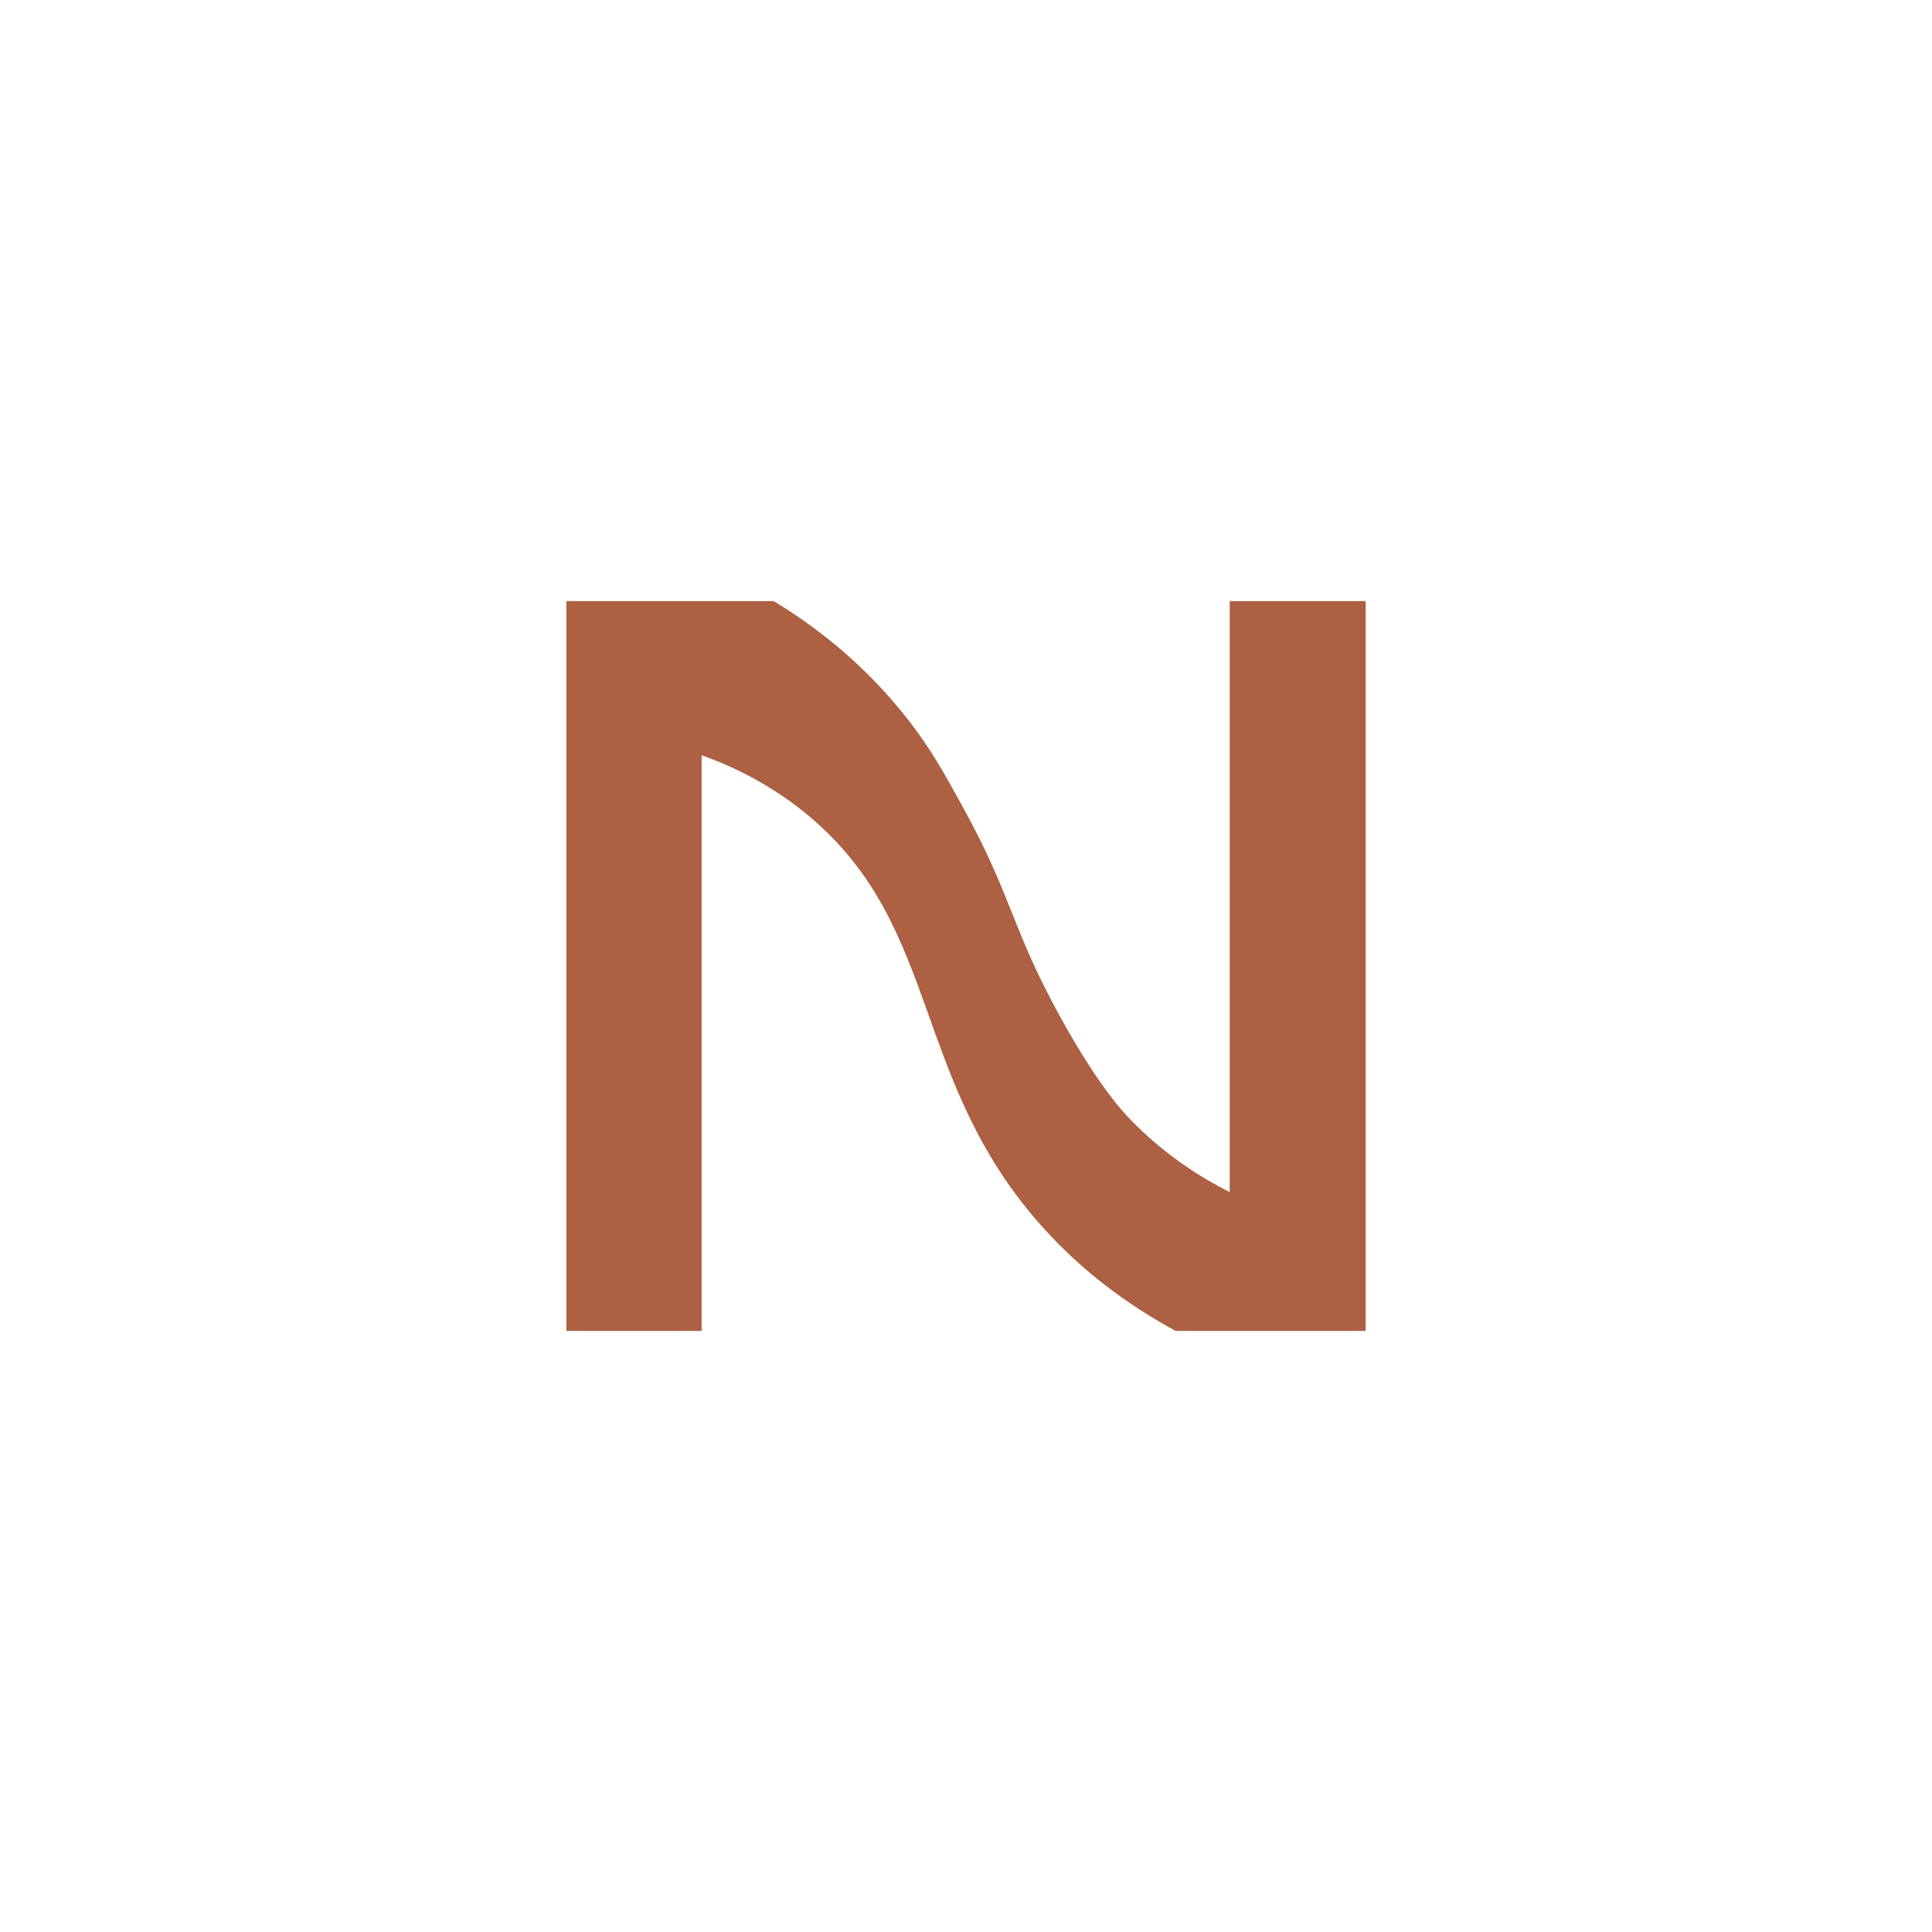 <svg xmlns="http://www.w3.org/2000/svg" id="Camada_1" data-name="Camada 1" viewBox="0 0 1000 1000"><path d="M636.49,617.03c-13.51-6.79-33.01-18.46-51.73-37.89-3.59-3.73-16.4-17.33-35.67-52.21-25.91-46.89-24.53-61.76-51.35-110.35-9.48-17.16-16.17-29.29-27.86-44.25-23.97-30.67-50.64-49.85-69.48-61.22h-107.25v377.77h70.02v-297.98c14.06,5.01,35.6,14.48,56.65,32.42,67.48,57.5,51.88,135.68,119.32,211.27,20.82,23.34,44.68,40.91,69.38,54.29h98.35v-377.77h-70.37v305.92Z" style="fill: #ad6042; stroke-width: 0px;"></path></svg>
